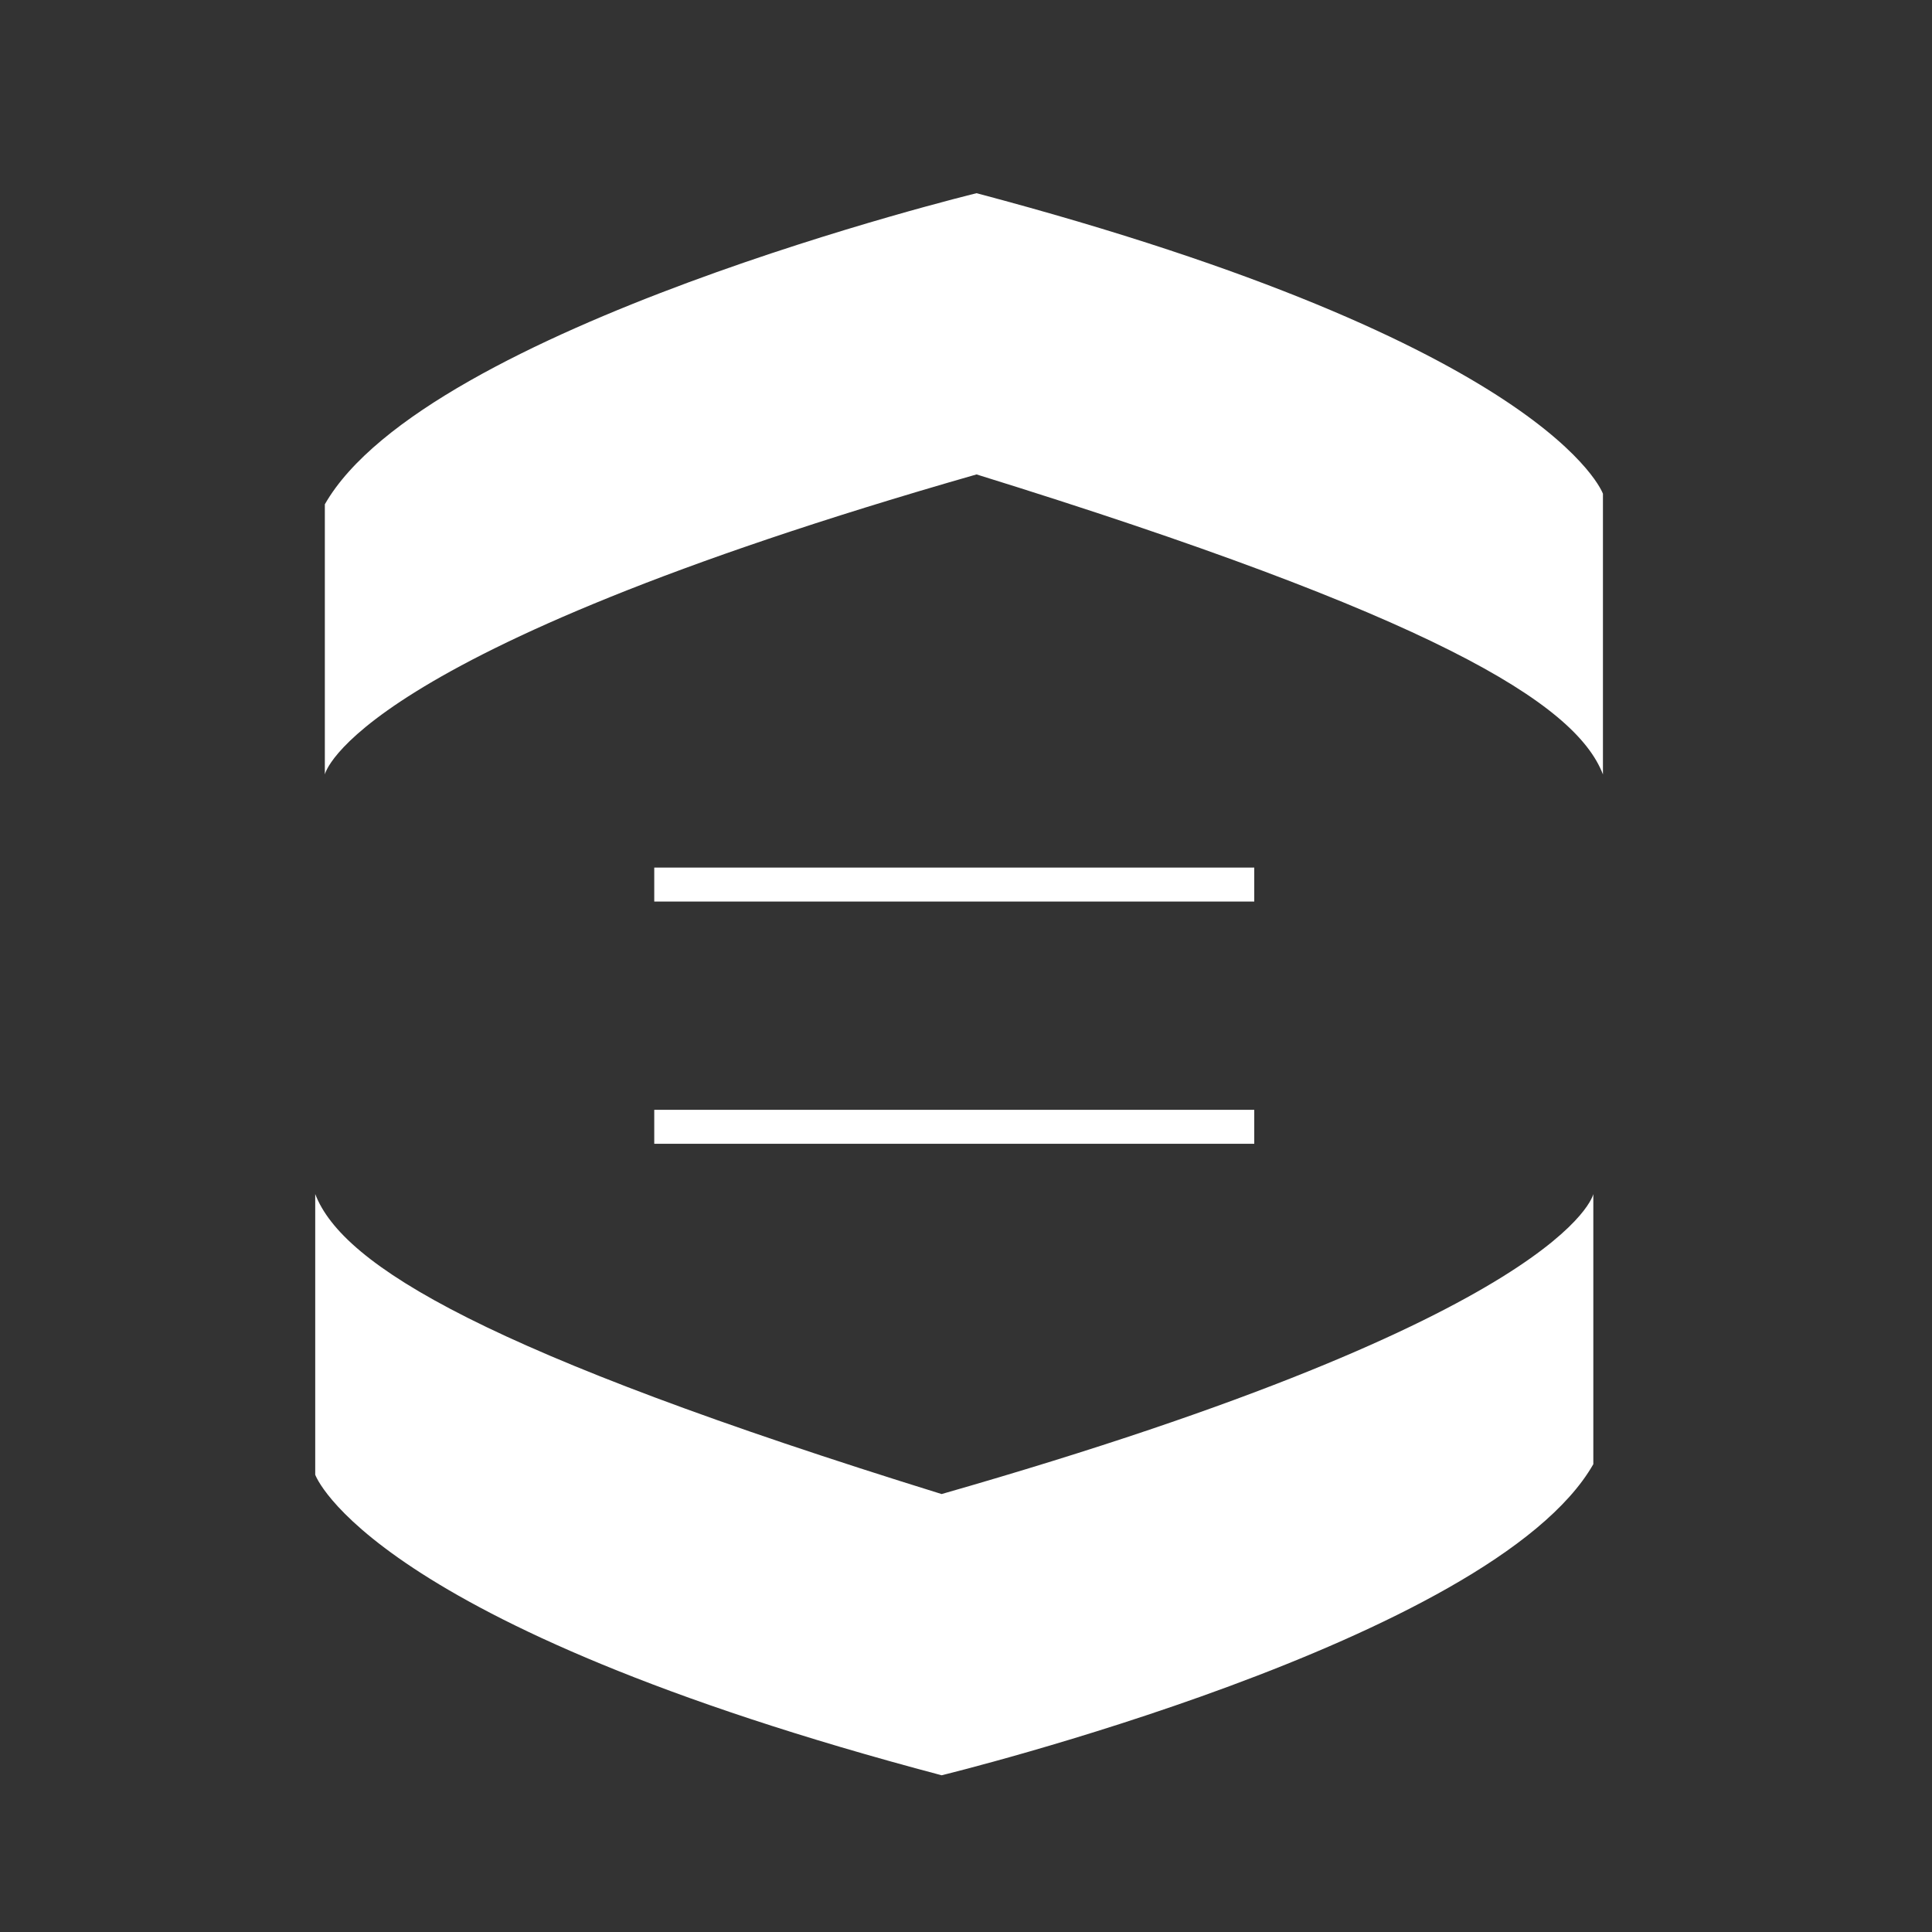 <?xml version="1.0" encoding="iso-8859-1"?>
<!-- Generator: Adobe Illustrator 24.0.1, SVG Export Plug-In . SVG Version: 6.00 Build 0)  -->
<svg version="1.1" id="Layer_1" xmlns="http://www.w3.org/2000/svg" xmlns:xlink="http://www.w3.org/1999/xlink" x="0px" y="0px"
	 viewBox="0 0 50 50" style="enable-background:new 0 0 50 50;" xml:space="preserve">
<rect x="0" y="0" width="50" height="50" fill="#333333" stroke="none"/>
<g>
	<path style="fill:#FFFFFF;" d="M24.369,45.944c0,0,14.246-3.466,16.866-8.051c0-5.076,0-6.991,0-6.991s-0.655,3.125-16.866,7.764
		c-11.79-3.657-15.501-5.909-16.211-7.764c0,4.967,0,7.264,0,7.264S9.522,42.014,24.369,45.944z"/>
</g>
<g>
	<path style="fill:#FFFFFF;" d="M25.273,5c0,0-14.246,3.466-16.866,8.051c0,5.076,0,6.991,0,6.991s0.655-3.125,16.866-7.764
		c11.79,3.657,15.501,5.909,16.211,7.764c0-4.967,0-7.264,0-7.264S40.119,8.93,25.273,5z"/>
</g>
<g>
	<rect x="16.932" y="22.453" style="fill:#FFFFFF;" width="15.528" height="0.879"/>
</g>
<g>
	<rect x="16.932" y="28.722" style="fill:#FFFFFF;" width="15.528" height="0.879"/>
</g>
</svg>
